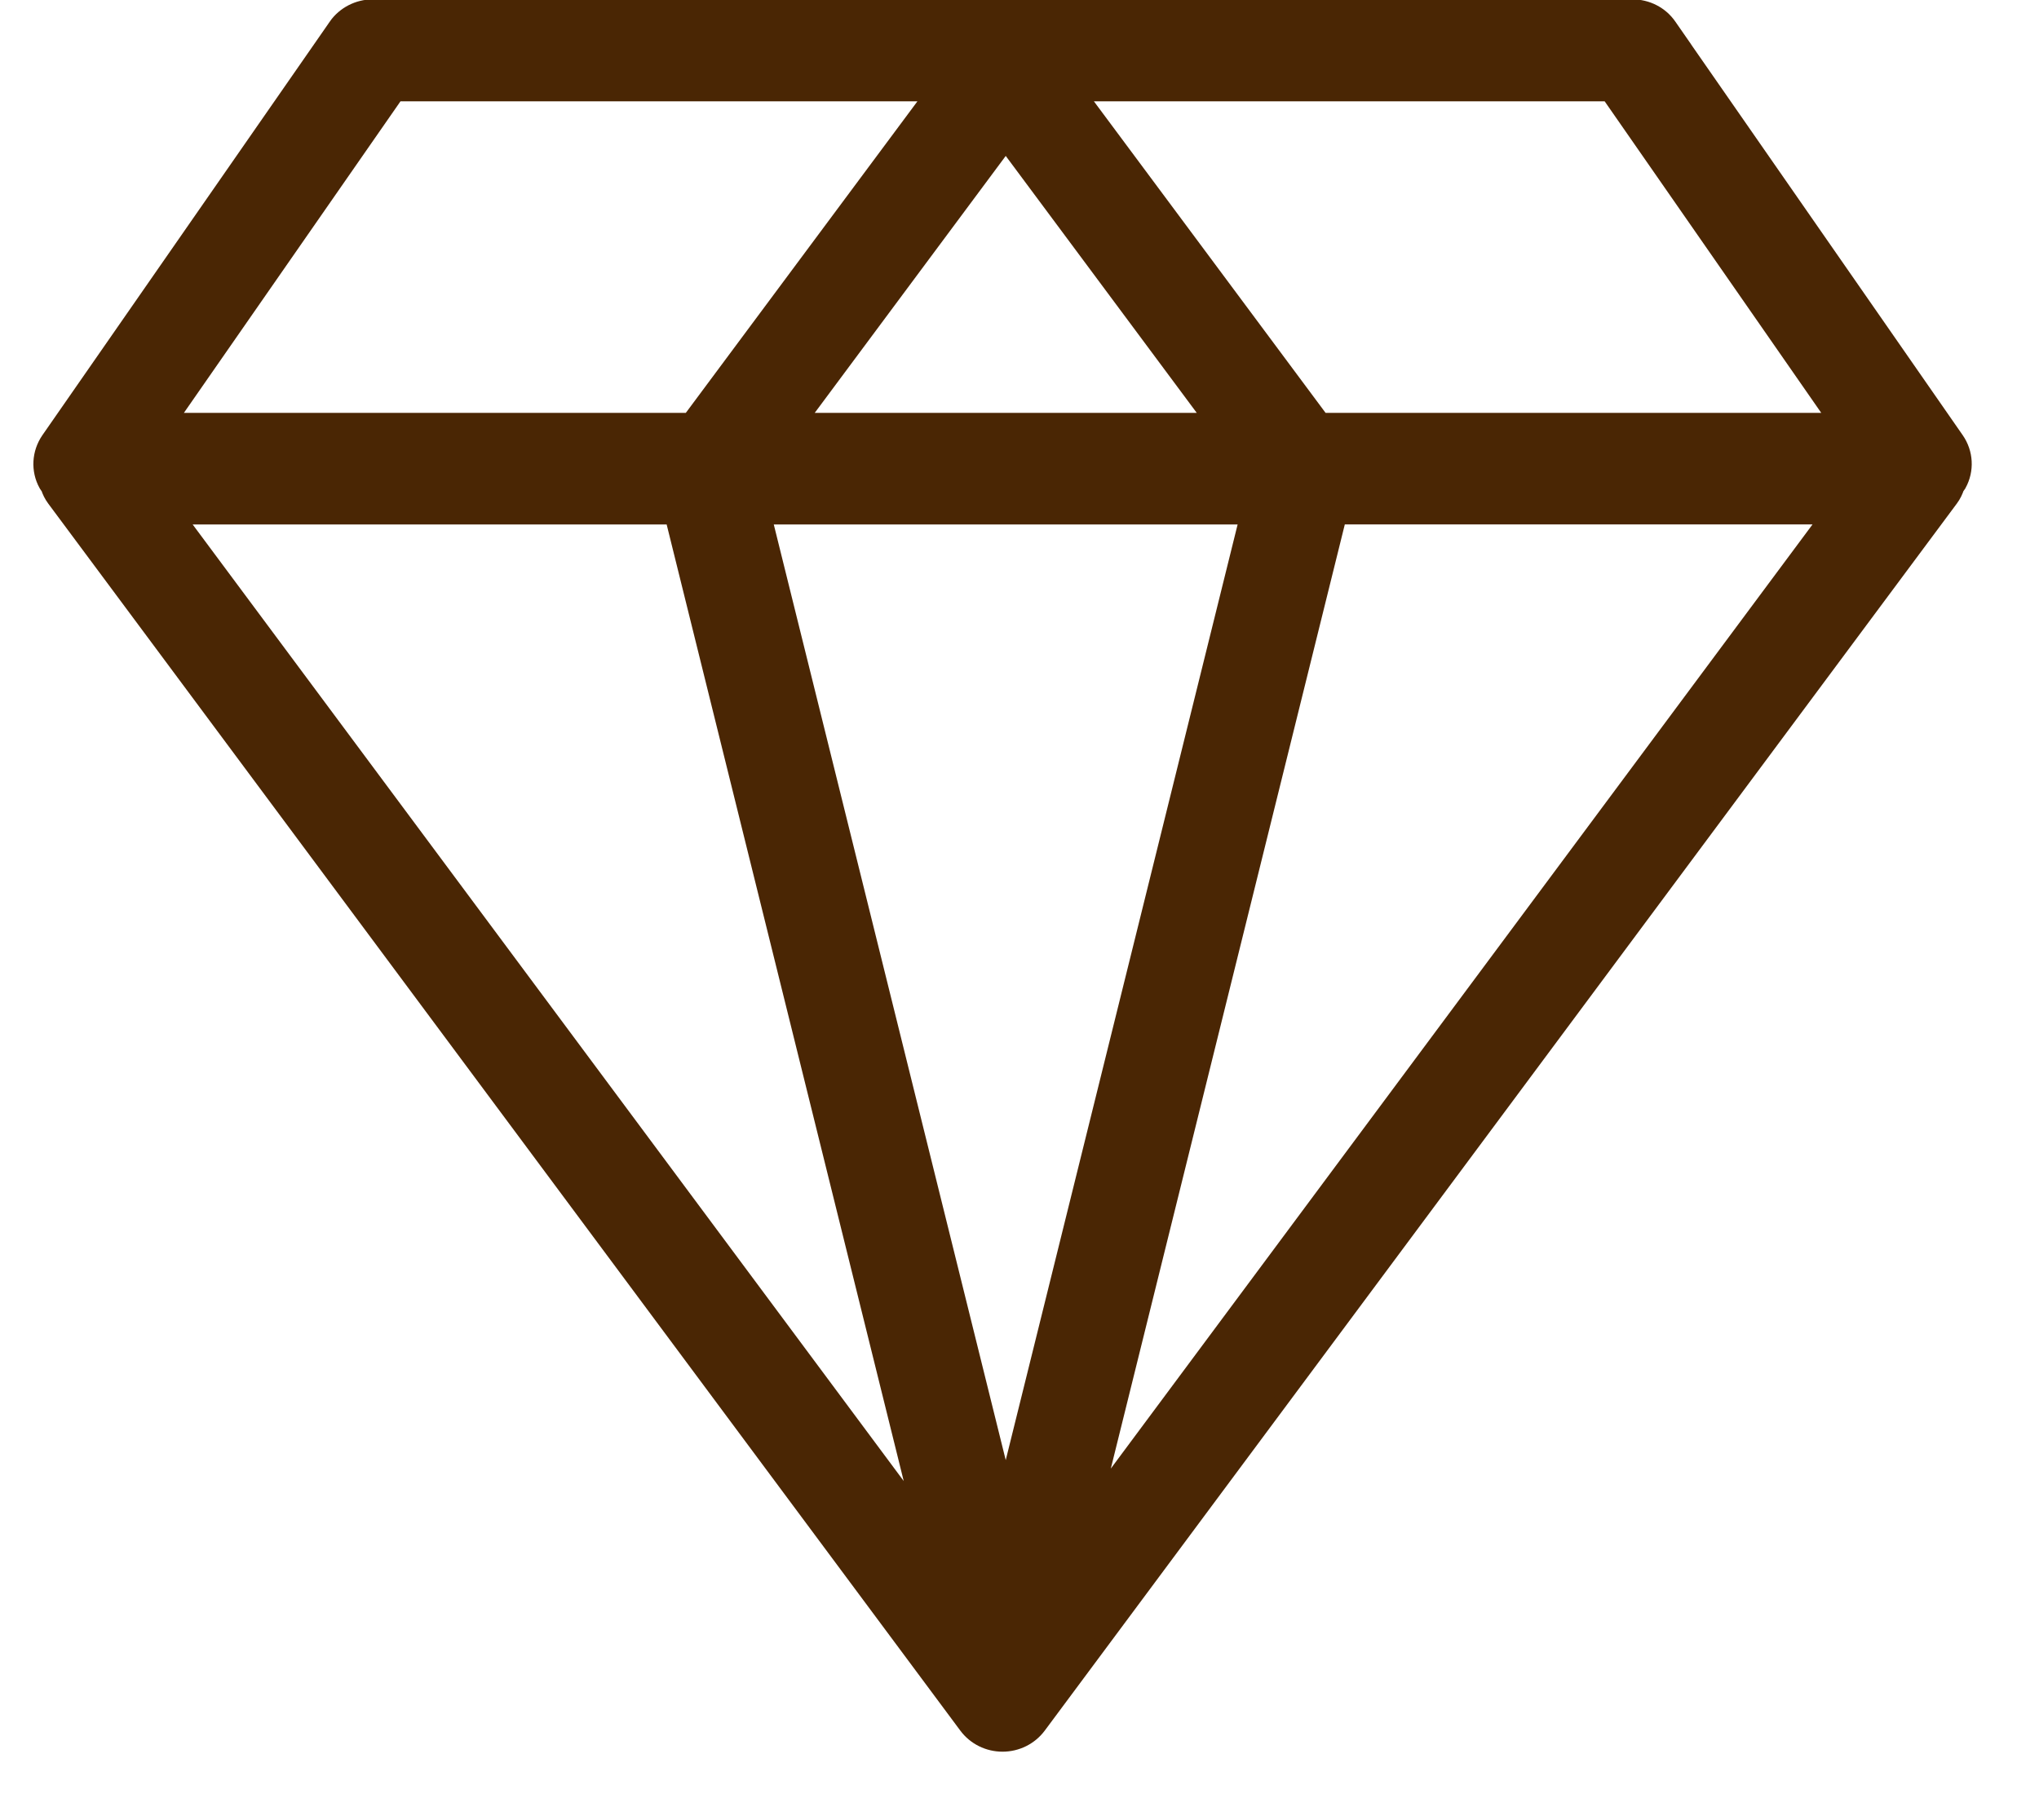 <svg width="28" height="25" viewBox="0 0 28 25" fill="none" xmlns="http://www.w3.org/2000/svg">
<g id="Group 15620">
<g id="Group 15511">
<g id="Group 15515">
<g id="Group 15510">
<path id="Vector" d="M0.655 6.691C0.657 6.693 0.659 6.695 0.66 6.696C0.678 6.751 0.704 6.805 0.741 6.855L0.741 6.855L0.741 6.855L13.269 23.713L13.269 23.713C13.386 23.869 13.57 23.96 13.767 23.96C13.963 23.96 14.148 23.869 14.265 23.713L14.265 23.713L26.792 6.856C26.792 6.856 26.792 6.856 26.792 6.856C26.831 6.804 26.856 6.749 26.874 6.696C26.875 6.695 26.877 6.693 26.878 6.691C26.884 6.684 26.894 6.671 26.903 6.655L26.904 6.654C27.011 6.458 26.999 6.22 26.87 6.034L23.032 0.511H23.033L22.924 0.354C22.809 0.187 22.618 0.091 22.415 0.091L5.12 0.091C4.917 0.091 4.726 0.189 4.611 0.353L4.611 0.354L0.664 6.035L0.664 6.035L0.664 6.035C0.537 6.22 0.523 6.458 0.63 6.654L0.63 6.654L0.631 6.655C0.639 6.67 0.649 6.683 0.655 6.691ZM10.498 7.104L17.123 7.104L13.811 20.471L10.498 7.104ZM16.633 5.771L10.989 5.771L13.811 1.974L16.633 5.771ZM22.088 1.292L25.201 5.771L18.153 5.771L14.823 1.292L22.088 1.292ZM5.447 1.292L12.797 1.292L9.468 5.771L2.334 5.771L5.447 1.292ZM2.447 7.104L9.233 7.104L12.627 20.802L2.447 7.104ZM25.089 7.103L15.037 20.631L18.389 7.103L25.089 7.103Z" fill="#4A2604" stroke="#4A2604" stroke-width="0.2"/>
</g>
</g>
</g>
</g>
</svg>
